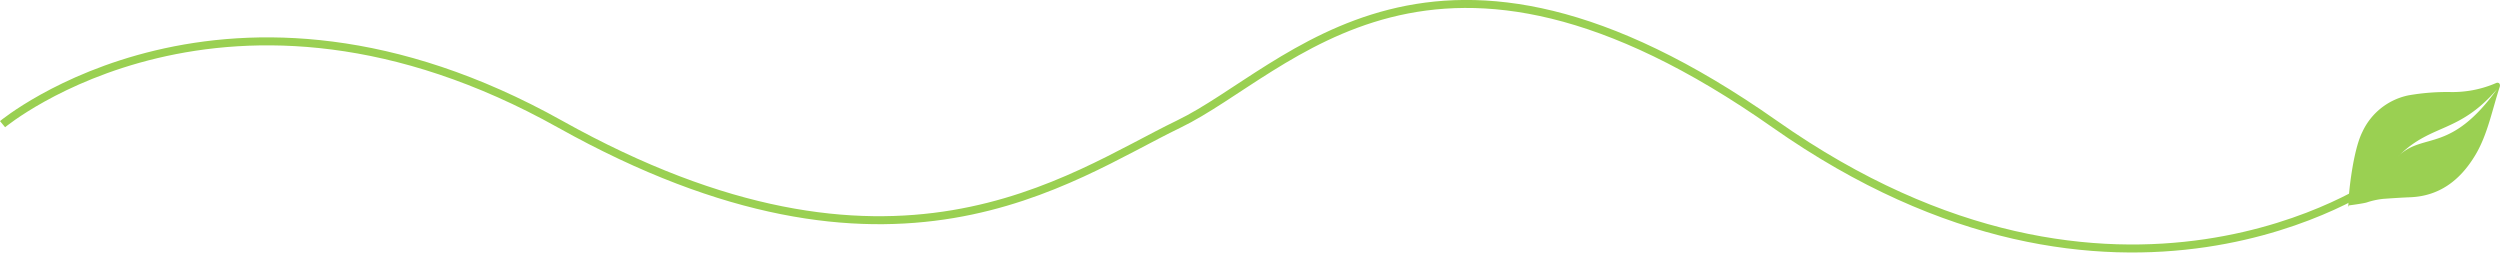 <svg xmlns="http://www.w3.org/2000/svg" width="312.914" height="31.635" viewBox="0 0 312.914 31.635"><g id="Grupo_97" data-name="Grupo 97" transform="translate(-763.963 -2322.249)"><path id="Trazado_150" data-name="Trazado 150" d="M406.39,4.412a13.69,13.69,0,0,1-5.708,1.111,28.073,28.073,0,0,0-5.194.409,8.172,8.172,0,0,0-5.8,4.58c-1.468,2.911-1.973,10.53-1.67,9.2,0,0,1.726-.221,2.218-.37a9.567,9.567,0,0,1,2.1-.451c1.129-.079,2.259-.155,3.389-.2,3.467-.151,6.145-1.98,8.131-5.332,1.52-2.566,2.078-5.61,3.017-8.465.131-.4-.136-.652-.489-.481m-12.012,8.967c-.11.107-.217.2-.327.315.109-.112.218-.216.327-.315,4.03-3.916,7.417-2.69,12.18-8.219-5.779,7.989-9.1,5.443-12.18,8.219" transform="translate(669.965 2328.245)" fill="#9ad052"></path><path id="Trazado_151" data-name="Trazado 151" d="M764.283,2323.756s28.048-23.318,69.789,0,63.518,6.71,77.409,0,31.647-30.211,74.629,0,75.557,7.13,75.557,7.13" transform="translate(0 14.034)" fill="none" stroke="#9ad052" stroke-width="1"></path></g></svg>